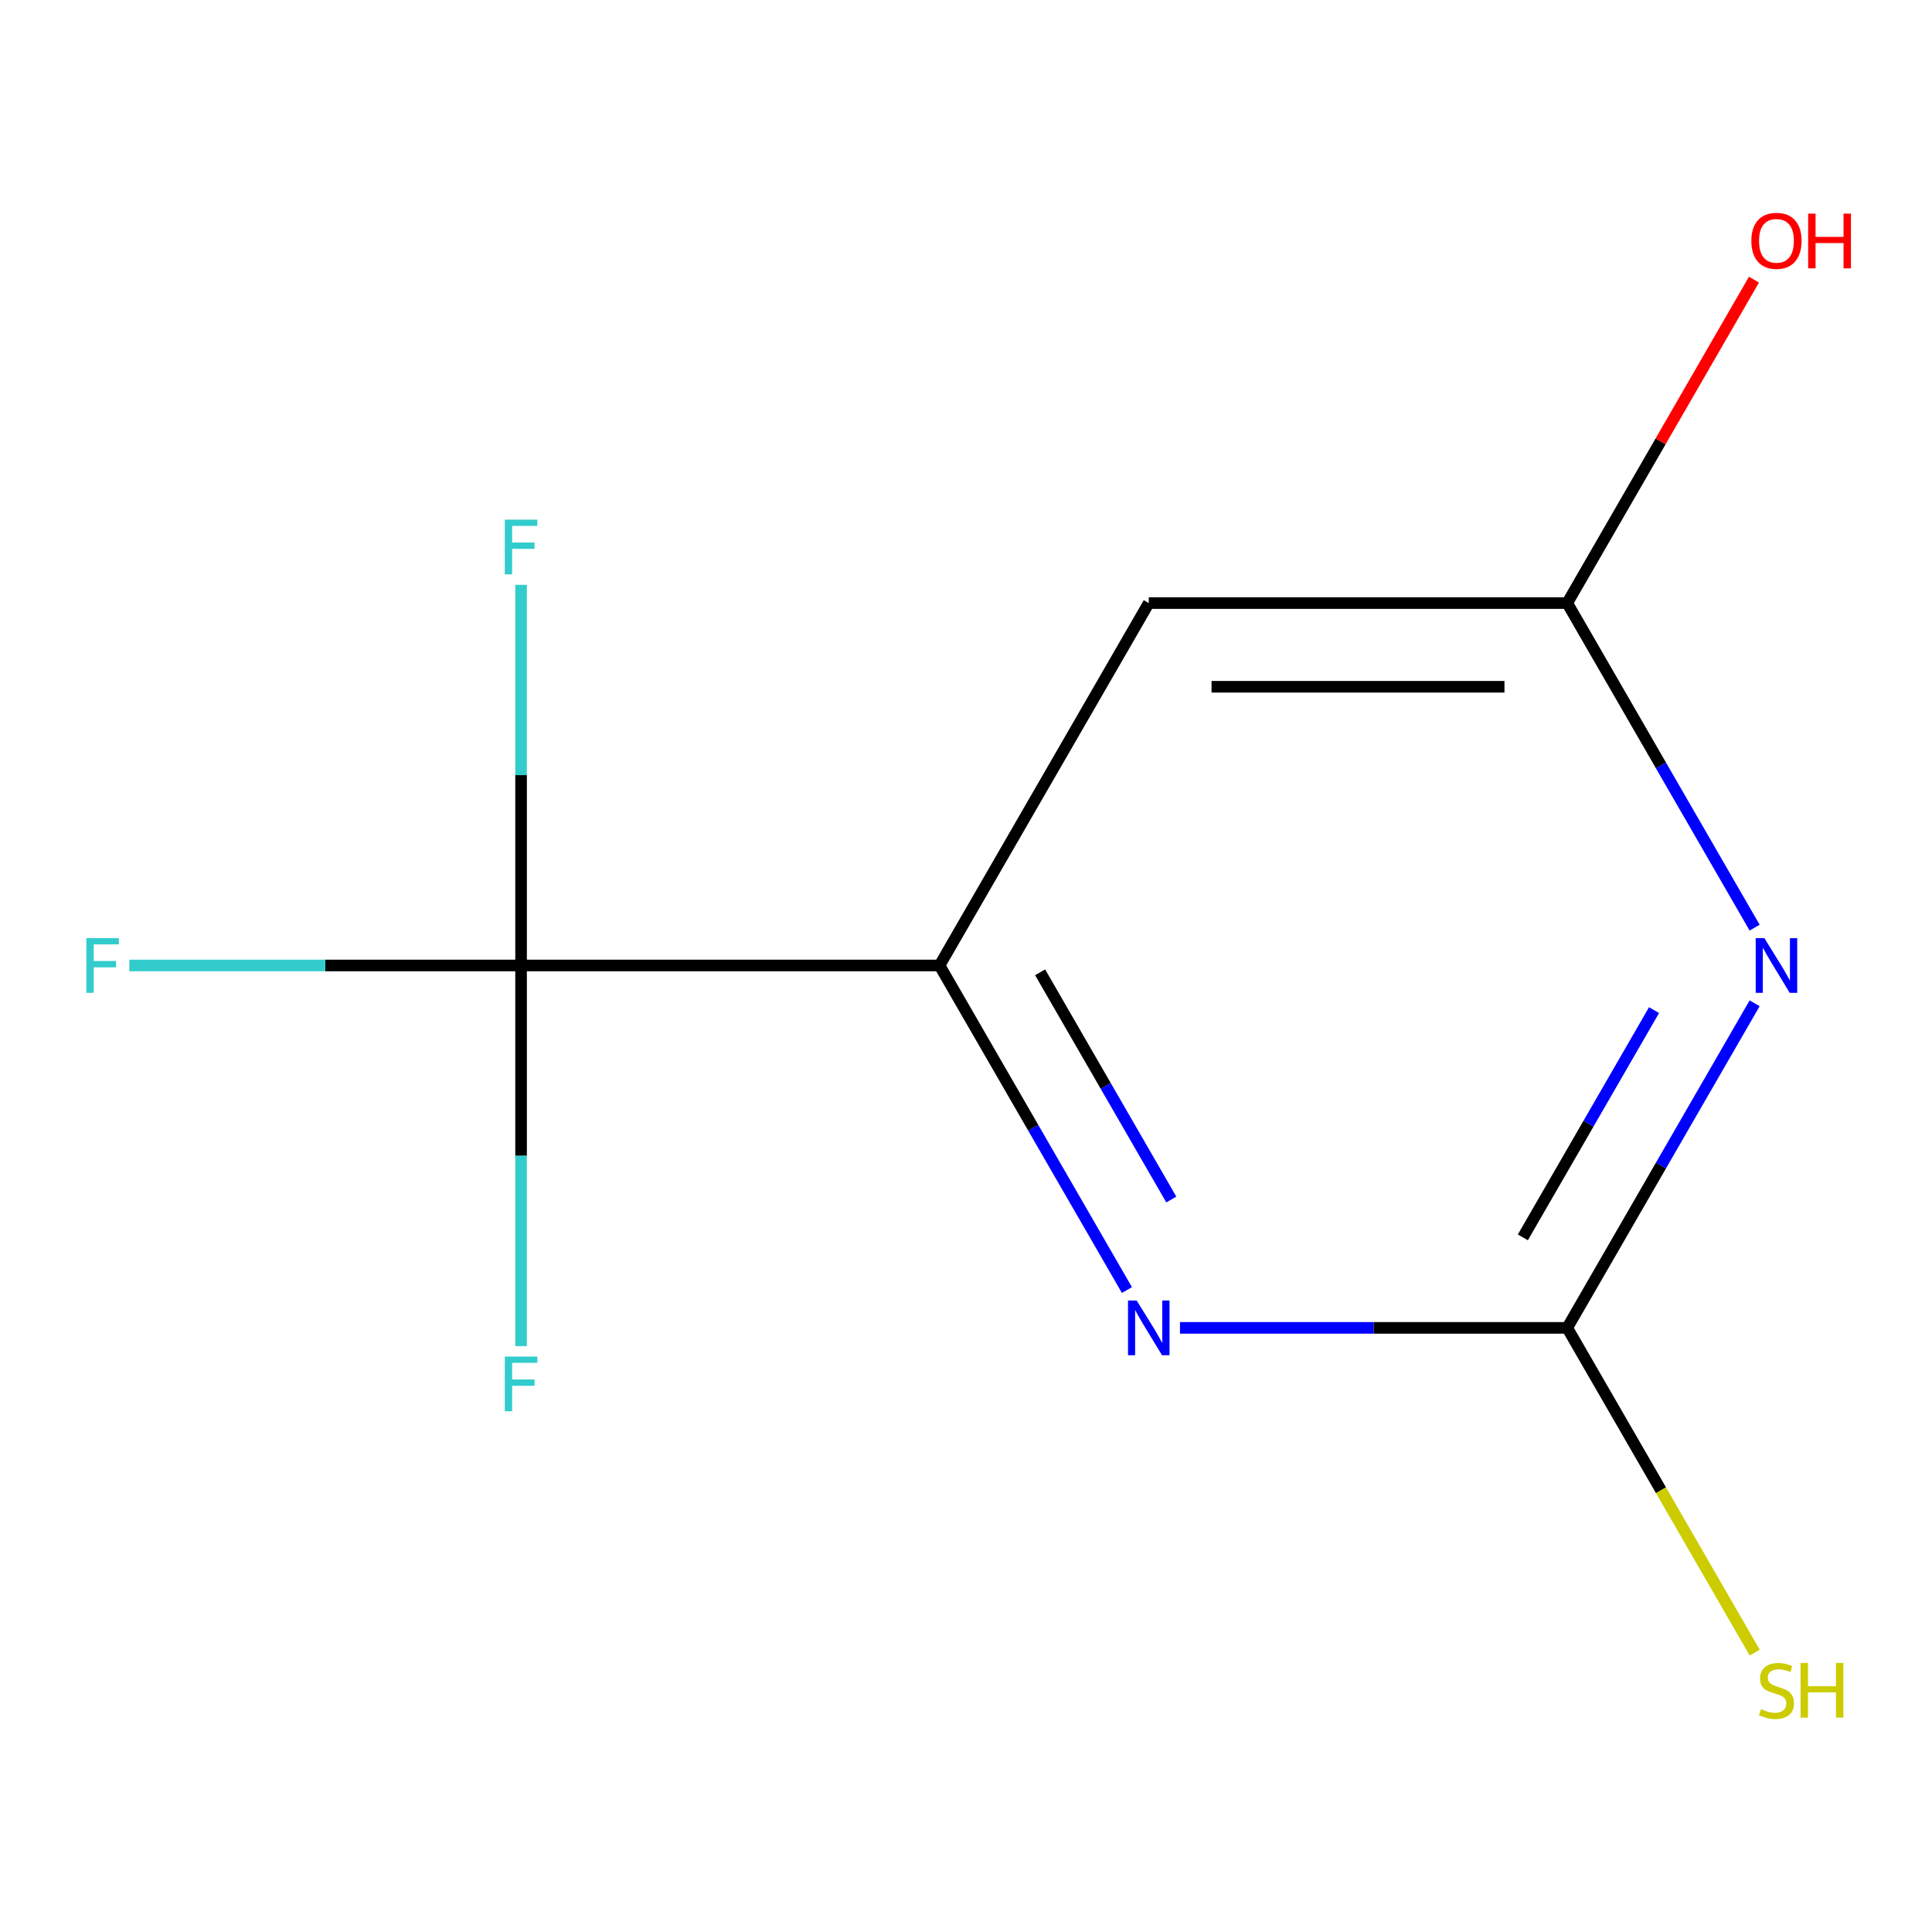 <?xml version='1.0' encoding='iso-8859-1'?>
<svg version='1.1' baseProfile='full'
              xmlns='http://www.w3.org/2000/svg'
                      xmlns:rdkit='http://www.rdkit.org/xml'
                      xmlns:xlink='http://www.w3.org/1999/xlink'
                  xml:space='preserve'
width='1000px' height='1000px' viewBox='0 0 1000 1000'>
<!-- END OF HEADER -->
<rect style='opacity:1.0;fill:#FFFFFF;stroke:none' width='1000' height='1000' x='0' y='0'> </rect>
<path class='bond-0' d='M 908.193,519.302 L 859.694,603.304' style='fill:none;fill-rule:evenodd;stroke:#0000FF;stroke-width:6px;stroke-linecap:butt;stroke-linejoin:miter;stroke-opacity:1' />
<path class='bond-0' d='M 859.694,603.304 L 811.196,687.305' style='fill:none;fill-rule:evenodd;stroke:#000000;stroke-width:6px;stroke-linecap:butt;stroke-linejoin:miter;stroke-opacity:1' />
<path class='bond-0' d='M 856.128,522.843 L 822.179,581.644' style='fill:none;fill-rule:evenodd;stroke:#0000FF;stroke-width:6px;stroke-linecap:butt;stroke-linejoin:miter;stroke-opacity:1' />
<path class='bond-0' d='M 822.179,581.644 L 788.23,640.445' style='fill:none;fill-rule:evenodd;stroke:#000000;stroke-width:6px;stroke-linecap:butt;stroke-linejoin:miter;stroke-opacity:1' />
<path class='bond-5' d='M 908.193,480.152 L 859.694,396.151' style='fill:none;fill-rule:evenodd;stroke:#0000FF;stroke-width:6px;stroke-linecap:butt;stroke-linejoin:miter;stroke-opacity:1' />
<path class='bond-5' d='M 859.694,396.151 L 811.196,312.149' style='fill:none;fill-rule:evenodd;stroke:#000000;stroke-width:6px;stroke-linecap:butt;stroke-linejoin:miter;stroke-opacity:1' />
<path class='bond-3' d='M 811.196,687.305 L 710.975,687.305' style='fill:none;fill-rule:evenodd;stroke:#000000;stroke-width:6px;stroke-linecap:butt;stroke-linejoin:miter;stroke-opacity:1' />
<path class='bond-3' d='M 710.975,687.305 L 610.755,687.305' style='fill:none;fill-rule:evenodd;stroke:#0000FF;stroke-width:6px;stroke-linecap:butt;stroke-linejoin:miter;stroke-opacity:1' />
<path class='bond-6' d='M 811.196,687.305 L 859.718,771.347' style='fill:none;fill-rule:evenodd;stroke:#000000;stroke-width:6px;stroke-linecap:butt;stroke-linejoin:miter;stroke-opacity:1' />
<path class='bond-6' d='M 859.718,771.347 L 908.239,855.389' style='fill:none;fill-rule:evenodd;stroke:#CCCC00;stroke-width:6px;stroke-linecap:butt;stroke-linejoin:miter;stroke-opacity:1' />
<path class='bond-1' d='M 269.705,499.727 L 486.301,499.727' style='fill:none;fill-rule:evenodd;stroke:#000000;stroke-width:6px;stroke-linecap:butt;stroke-linejoin:miter;stroke-opacity:1' />
<path class='bond-7' d='M 269.705,499.727 L 168.324,499.727' style='fill:none;fill-rule:evenodd;stroke:#000000;stroke-width:6px;stroke-linecap:butt;stroke-linejoin:miter;stroke-opacity:1' />
<path class='bond-7' d='M 168.324,499.727 L 66.943,499.727' style='fill:none;fill-rule:evenodd;stroke:#33CCCC;stroke-width:6px;stroke-linecap:butt;stroke-linejoin:miter;stroke-opacity:1' />
<path class='bond-8' d='M 269.705,499.727 L 269.705,401.217' style='fill:none;fill-rule:evenodd;stroke:#000000;stroke-width:6px;stroke-linecap:butt;stroke-linejoin:miter;stroke-opacity:1' />
<path class='bond-8' d='M 269.705,401.217 L 269.705,302.706' style='fill:none;fill-rule:evenodd;stroke:#33CCCC;stroke-width:6px;stroke-linecap:butt;stroke-linejoin:miter;stroke-opacity:1' />
<path class='bond-9' d='M 269.705,499.727 L 269.705,598.238' style='fill:none;fill-rule:evenodd;stroke:#000000;stroke-width:6px;stroke-linecap:butt;stroke-linejoin:miter;stroke-opacity:1' />
<path class='bond-9' d='M 269.705,598.238 L 269.705,696.749' style='fill:none;fill-rule:evenodd;stroke:#33CCCC;stroke-width:6px;stroke-linecap:butt;stroke-linejoin:miter;stroke-opacity:1' />
<path class='bond-2' d='M 486.301,499.727 L 594.6,312.149' style='fill:none;fill-rule:evenodd;stroke:#000000;stroke-width:6px;stroke-linecap:butt;stroke-linejoin:miter;stroke-opacity:1' />
<path class='bond-11' d='M 486.301,499.727 L 534.8,583.729' style='fill:none;fill-rule:evenodd;stroke:#000000;stroke-width:6px;stroke-linecap:butt;stroke-linejoin:miter;stroke-opacity:1' />
<path class='bond-11' d='M 534.8,583.729 L 583.298,667.73' style='fill:none;fill-rule:evenodd;stroke:#0000FF;stroke-width:6px;stroke-linecap:butt;stroke-linejoin:miter;stroke-opacity:1' />
<path class='bond-11' d='M 538.366,503.268 L 572.315,562.069' style='fill:none;fill-rule:evenodd;stroke:#000000;stroke-width:6px;stroke-linecap:butt;stroke-linejoin:miter;stroke-opacity:1' />
<path class='bond-11' d='M 572.315,562.069 L 606.264,620.87' style='fill:none;fill-rule:evenodd;stroke:#0000FF;stroke-width:6px;stroke-linecap:butt;stroke-linejoin:miter;stroke-opacity:1' />
<path class='bond-4' d='M 594.6,312.149 L 811.196,312.149' style='fill:none;fill-rule:evenodd;stroke:#000000;stroke-width:6px;stroke-linecap:butt;stroke-linejoin:miter;stroke-opacity:1' />
<path class='bond-4' d='M 627.089,355.469 L 778.707,355.469' style='fill:none;fill-rule:evenodd;stroke:#000000;stroke-width:6px;stroke-linecap:butt;stroke-linejoin:miter;stroke-opacity:1' />
<path class='bond-10' d='M 811.196,312.149 L 859.521,228.448' style='fill:none;fill-rule:evenodd;stroke:#000000;stroke-width:6px;stroke-linecap:butt;stroke-linejoin:miter;stroke-opacity:1' />
<path class='bond-10' d='M 859.521,228.448 L 907.846,144.746' style='fill:none;fill-rule:evenodd;stroke:#FF0000;stroke-width:6px;stroke-linecap:butt;stroke-linejoin:miter;stroke-opacity:1' />
<path  class='atom-0' d='M 913.234 485.567
L 922.514 500.567
Q 923.434 502.047, 924.914 504.727
Q 926.394 507.407, 926.474 507.567
L 926.474 485.567
L 930.234 485.567
L 930.234 513.887
L 926.354 513.887
L 916.394 497.487
Q 915.234 495.567, 913.994 493.367
Q 912.794 491.167, 912.434 490.487
L 912.434 513.887
L 908.754 513.887
L 908.754 485.567
L 913.234 485.567
' fill='#0000FF'/>
<path  class='atom-4' d='M 588.34 673.145
L 597.62 688.145
Q 598.54 689.625, 600.02 692.305
Q 601.5 694.985, 601.58 695.145
L 601.58 673.145
L 605.34 673.145
L 605.34 701.465
L 601.46 701.465
L 591.5 685.065
Q 590.34 683.145, 589.1 680.945
Q 587.9 678.745, 587.54 678.065
L 587.54 701.465
L 583.86 701.465
L 583.86 673.145
L 588.34 673.145
' fill='#0000FF'/>
<path  class='atom-7' d='M 911.494 884.643
Q 911.814 884.763, 913.134 885.323
Q 914.454 885.883, 915.894 886.243
Q 917.374 886.563, 918.814 886.563
Q 921.494 886.563, 923.054 885.283
Q 924.614 883.963, 924.614 881.683
Q 924.614 880.123, 923.814 879.163
Q 923.054 878.203, 921.854 877.683
Q 920.654 877.163, 918.654 876.563
Q 916.134 875.803, 914.614 875.083
Q 913.134 874.363, 912.054 872.843
Q 911.014 871.323, 911.014 868.763
Q 911.014 865.203, 913.414 863.003
Q 915.854 860.803, 920.654 860.803
Q 923.934 860.803, 927.654 862.363
L 926.734 865.443
Q 923.334 864.043, 920.774 864.043
Q 918.014 864.043, 916.494 865.203
Q 914.974 866.323, 915.014 868.283
Q 915.014 869.803, 915.774 870.723
Q 916.574 871.643, 917.694 872.163
Q 918.854 872.683, 920.774 873.283
Q 923.334 874.083, 924.854 874.883
Q 926.374 875.683, 927.454 877.323
Q 928.574 878.923, 928.574 881.683
Q 928.574 885.603, 925.934 887.723
Q 923.334 889.803, 918.974 889.803
Q 916.454 889.803, 914.534 889.243
Q 912.654 888.723, 910.414 887.803
L 911.494 884.643
' fill='#CCCC00'/>
<path  class='atom-7' d='M 931.974 860.723
L 935.814 860.723
L 935.814 872.763
L 950.294 872.763
L 950.294 860.723
L 954.134 860.723
L 954.134 889.043
L 950.294 889.043
L 950.294 875.963
L 935.814 875.963
L 935.814 889.043
L 931.974 889.043
L 931.974 860.723
' fill='#CCCC00'/>
<path  class='atom-8' d='M 44.688 485.567
L 61.528 485.567
L 61.528 488.807
L 48.488 488.807
L 48.488 497.407
L 60.088 497.407
L 60.088 500.687
L 48.488 500.687
L 48.488 513.887
L 44.688 513.887
L 44.688 485.567
' fill='#33CCCC'/>
<path  class='atom-9' d='M 261.285 268.971
L 278.125 268.971
L 278.125 272.211
L 265.085 272.211
L 265.085 280.811
L 276.685 280.811
L 276.685 284.091
L 265.085 284.091
L 265.085 297.291
L 261.285 297.291
L 261.285 268.971
' fill='#33CCCC'/>
<path  class='atom-10' d='M 261.285 702.164
L 278.125 702.164
L 278.125 705.404
L 265.085 705.404
L 265.085 714.004
L 276.685 714.004
L 276.685 717.284
L 265.085 717.284
L 265.085 730.484
L 261.285 730.484
L 261.285 702.164
' fill='#33CCCC'/>
<path  class='atom-11' d='M 906.494 124.651
Q 906.494 117.851, 909.854 114.051
Q 913.214 110.251, 919.494 110.251
Q 925.774 110.251, 929.134 114.051
Q 932.494 117.851, 932.494 124.651
Q 932.494 131.531, 929.094 135.451
Q 925.694 139.331, 919.494 139.331
Q 913.254 139.331, 909.854 135.451
Q 906.494 131.571, 906.494 124.651
M 919.494 136.131
Q 923.814 136.131, 926.134 133.251
Q 928.494 130.331, 928.494 124.651
Q 928.494 119.091, 926.134 116.291
Q 923.814 113.451, 919.494 113.451
Q 915.174 113.451, 912.814 116.251
Q 910.494 119.051, 910.494 124.651
Q 910.494 130.371, 912.814 133.251
Q 915.174 136.131, 919.494 136.131
' fill='#FF0000'/>
<path  class='atom-11' d='M 935.894 110.571
L 939.734 110.571
L 939.734 122.611
L 954.214 122.611
L 954.214 110.571
L 958.054 110.571
L 958.054 138.891
L 954.214 138.891
L 954.214 125.811
L 939.734 125.811
L 939.734 138.891
L 935.894 138.891
L 935.894 110.571
' fill='#FF0000'/>
</svg>
